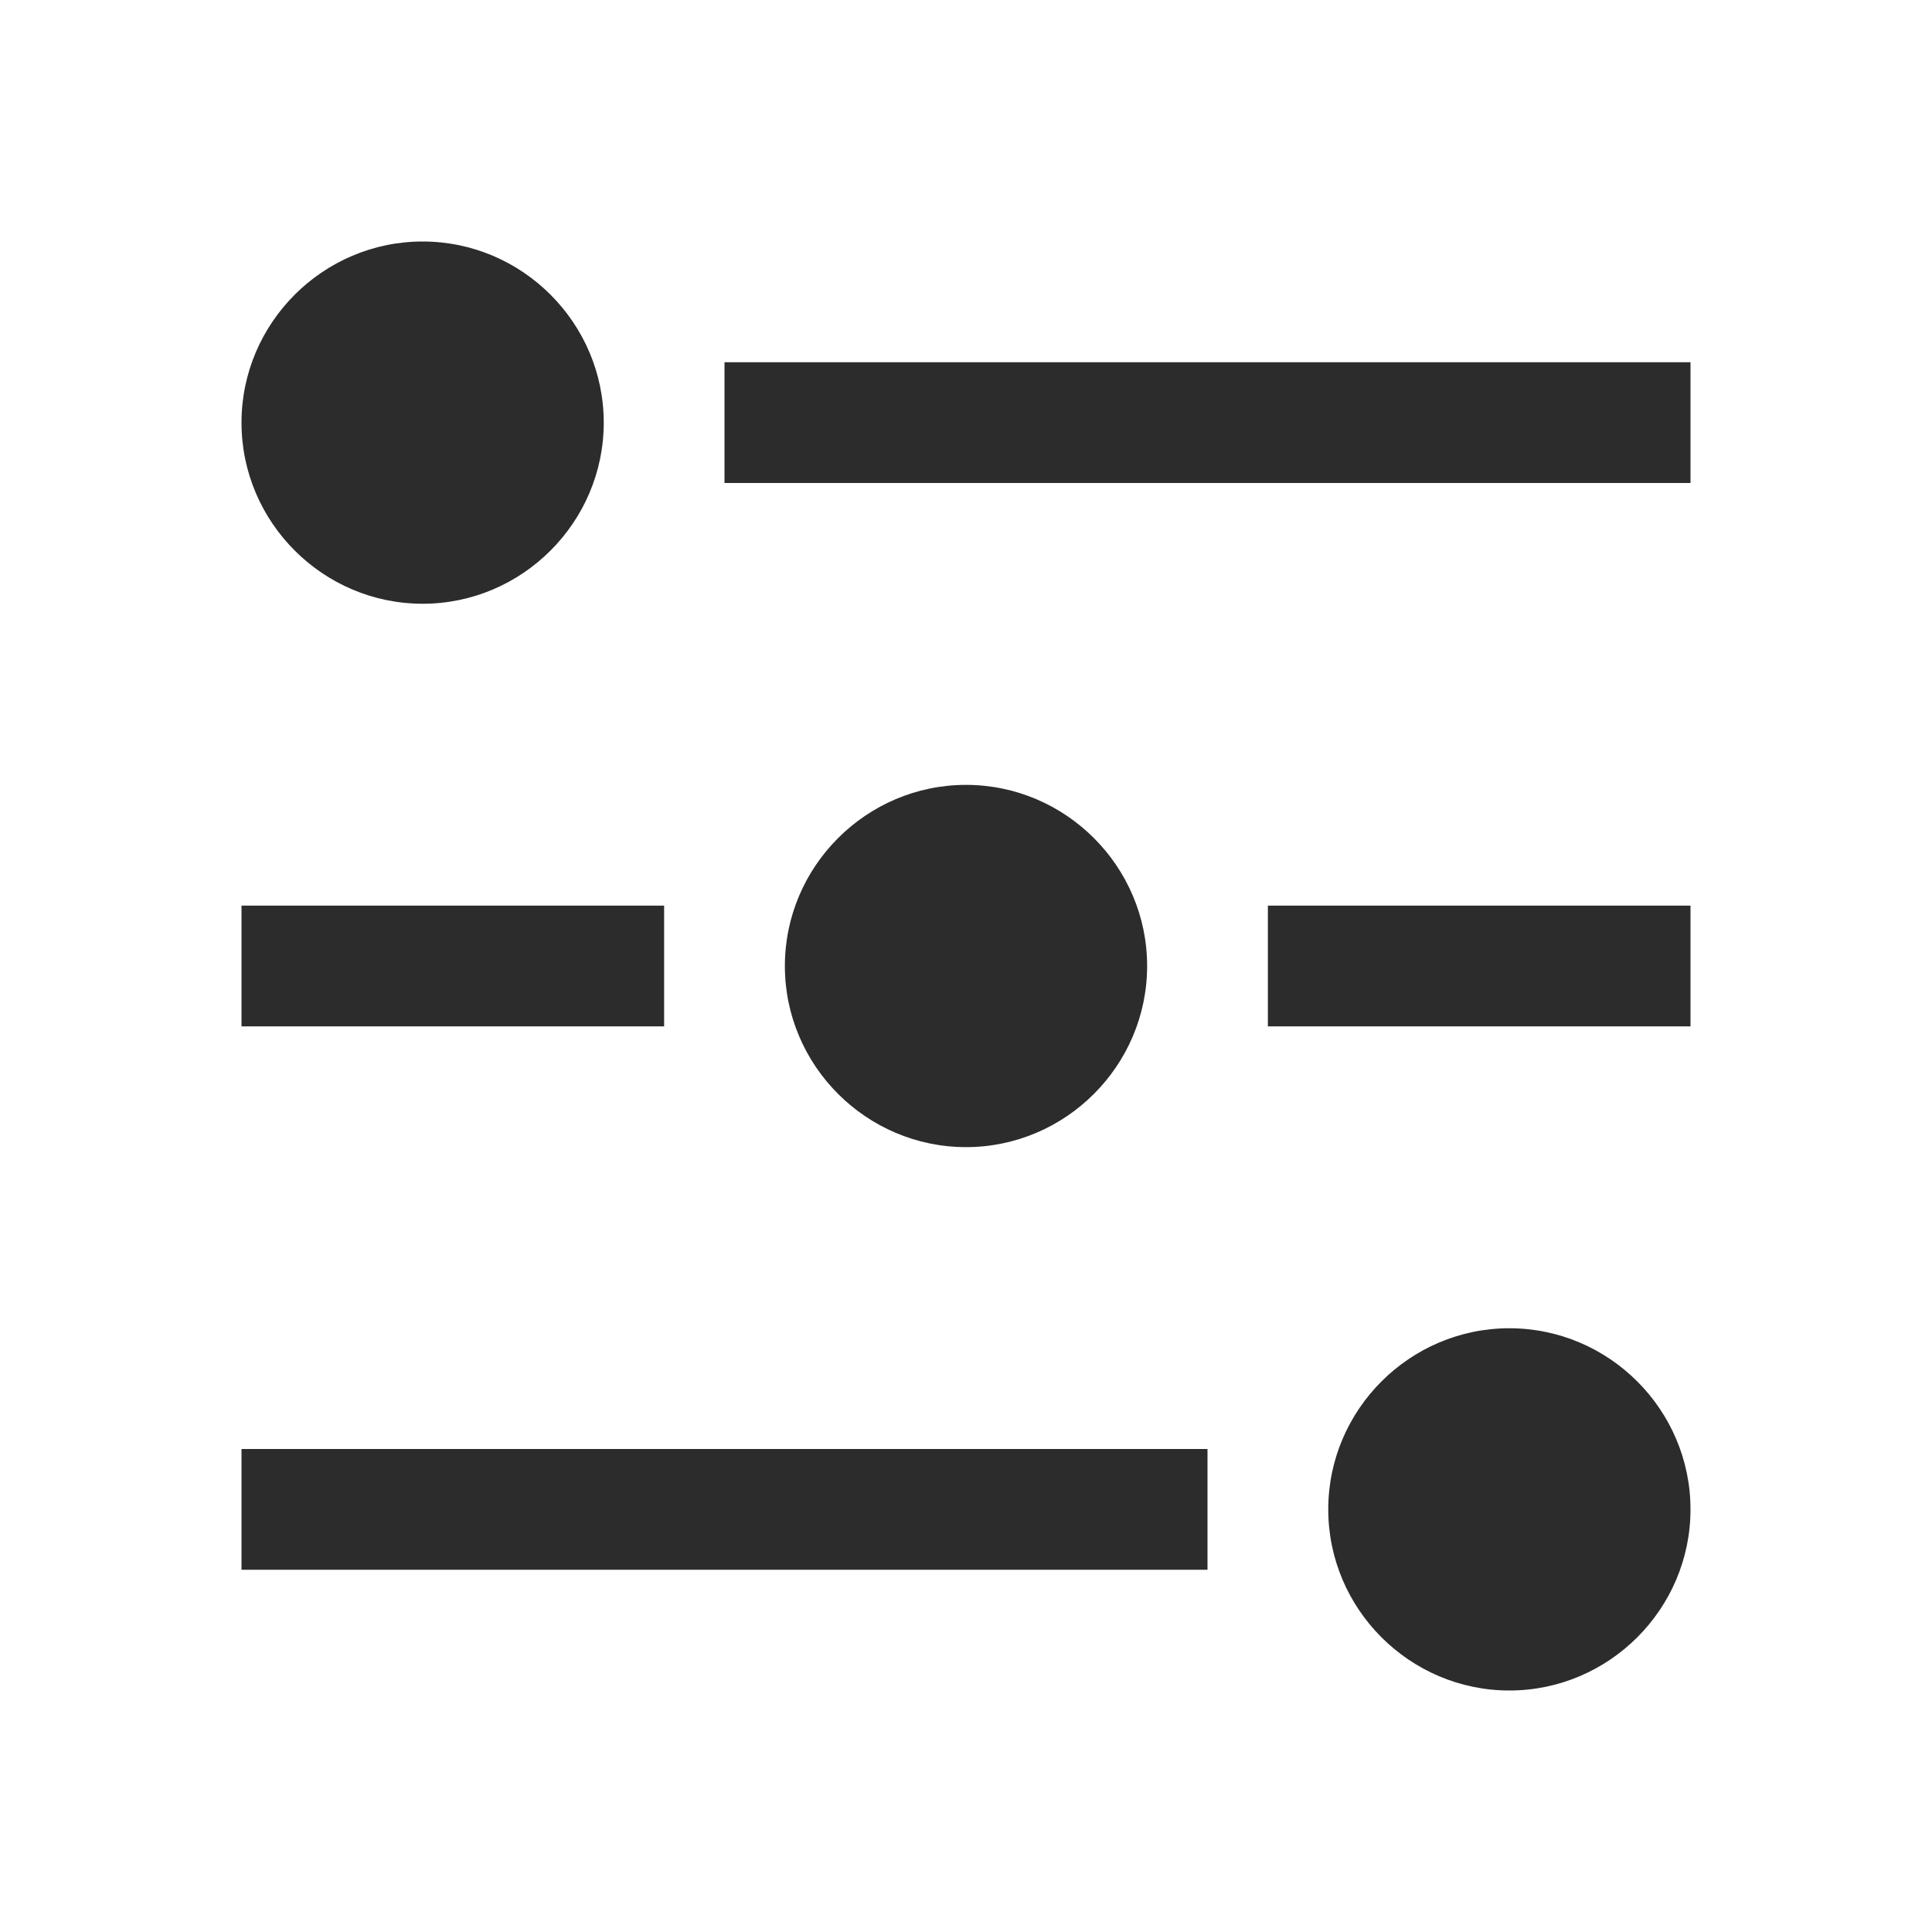 <svg t="1688227042590" class="icon" viewBox="0 0 1024 1024" version="1.1" xmlns="http://www.w3.org/2000/svg" p-id="12346" width="200" height="200"><path d="M896 192v64H384v-64h512zM224 320c52.8 0 96-43.2 96-96s-43.2-96-96-96-96 43.2-96 96 43.2 96 96 96z m128 160H128v64h224v-64z m320 64h224v-64H672v64z m-64-32c0-52.8-43.2-96-96-96s-96 43.2-96 96 43.2 96 96 96 96-43.2 96-96z m-480 320h512v-64H128v64z m672-128c-52.8 0-96 43.2-96 96s43.2 96 96 96 96-43.2 96-96-43.2-96-96-96z" p-id="12347" fill="#2c2c2c"></path></svg>